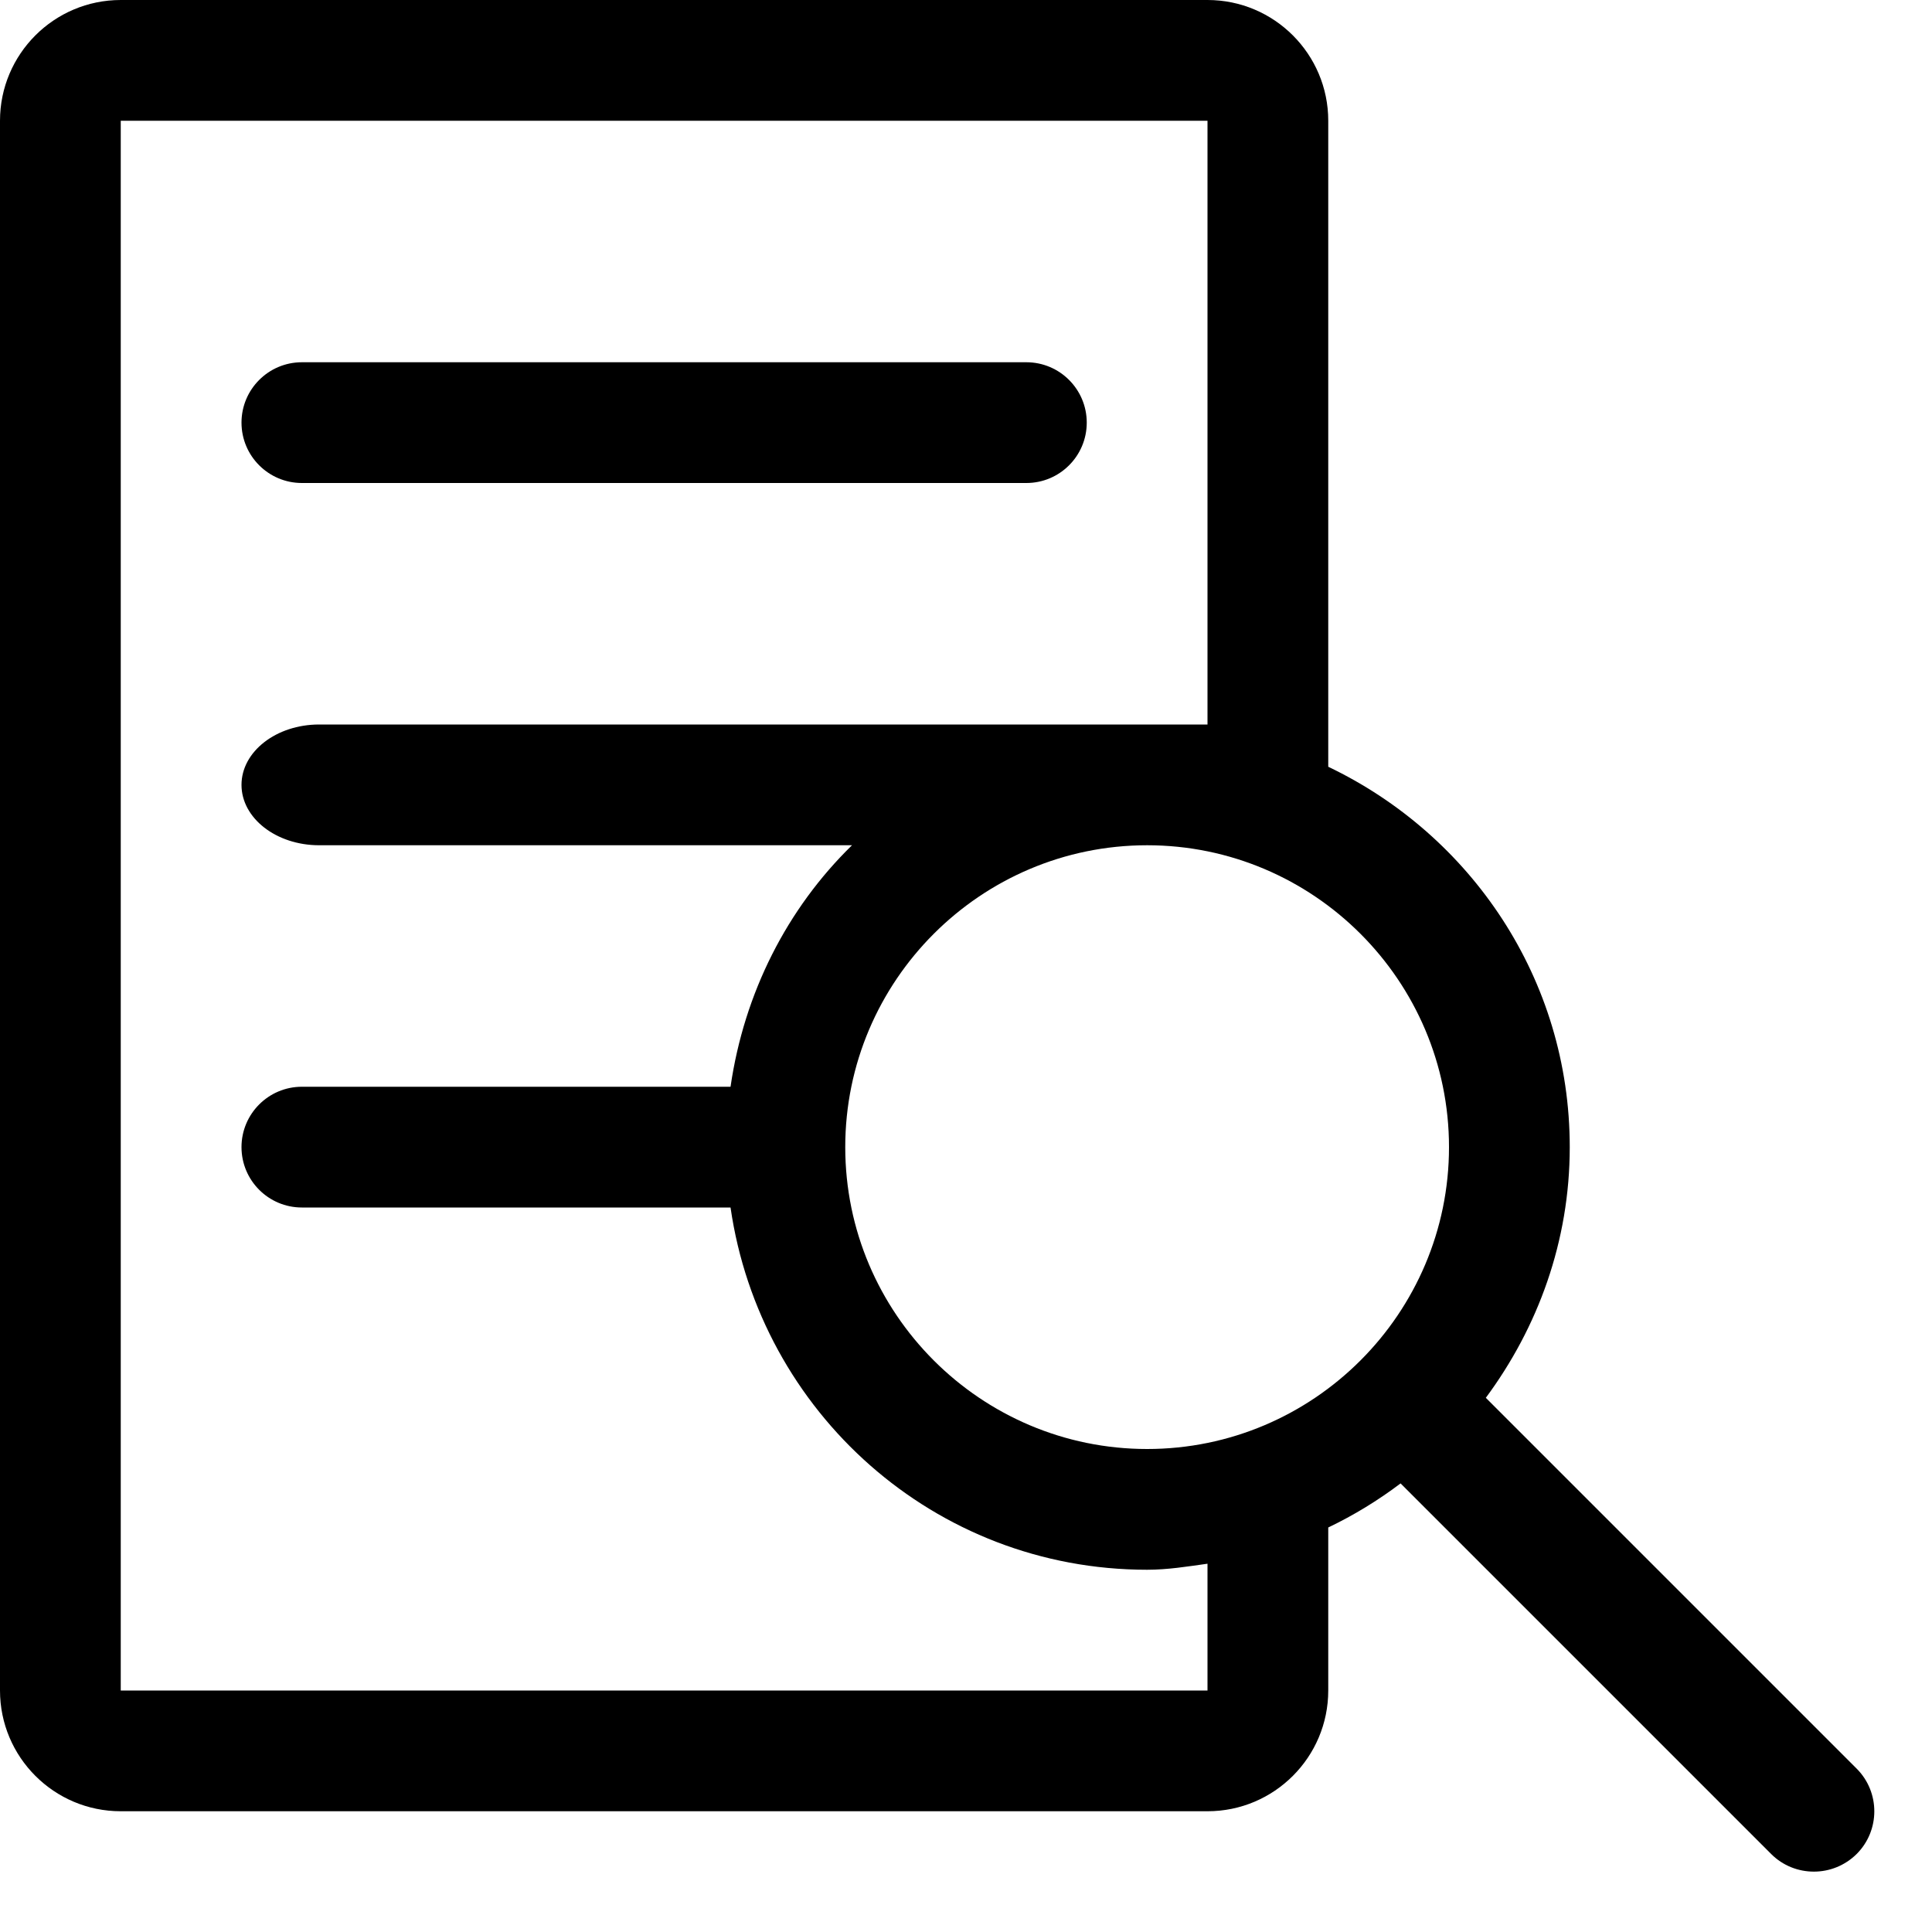 <?xml version="1.0" encoding="utf-8"?> <!-- Generator: IcoMoon.io --> <!DOCTYPE svg PUBLIC "-//W3C//DTD SVG 1.1//EN" "http://www.w3.org/Graphics/SVG/1.1/DTD/svg11.dtd"> <svg version="1.1" id="Layer_1" xmlns="http://www.w3.org/2000/svg" xmlns:xlink="http://www.w3.org/1999/xlink" x="0px" y="0px" width="32" height="32" viewBox="0 0 32 32" enable-background="new 0 0 16 16" xml:space="preserve" fill="#000000"> <g><path d="M 2,30l 18,0 c 1.104,0, 2-0.896, 2-2l0-2.7 c 0.426-0.204, 0.824-0.448, 1.198-0.73l 6.138,6.138 c 0.196,0.196, 0.452,0.292, 0.708,0.292s 0.512-0.098, 0.708-0.292c 0.39-0.39, 0.39-1.024,0-1.414l-6.142-6.142 C 25.472,21.988, 26,20.56, 26,19c0-2.788-1.642-5.174-4-6.3L 22,2 c0-1.104-0.896-2-2-2L 2,0 C 0.896,0,0,0.896,0,2l0,26 C0,29.104, 0.896,30, 2,30z M 19,24C 16.244,24, 14,21.756, 14,19S 16.244,14, 19,14S 24,16.244, 24,19S 21.756,24, 19,24z M 2,2l 18,0 l0,10 L 5.286,12 C 4.576,12, 4,12.448, 4,13C 4,13.552, 4.576,14, 5.286,14l 8.826,0 C 13.038,15.048, 12.326,16.444, 12.1,18L 5,18 C 4.448,18, 4,18.448, 4,19 C 4,19.552, 4.448,20, 5,20l 7.1,0 c 0.49,3.388, 3.376,6, 6.9,6c 0.342,0, 0.67-0.054, 1-0.1L 20,28 L 2,28 L 2,2 zM 5,8l 12,0 C 17.552,8, 18,7.552, 18,7C 18,6.448, 17.552,6, 17,6l-12,0 C 4.448,6, 4,6.448, 4,7C 4,7.552, 4.448,8, 5,8z"></path></g></svg>